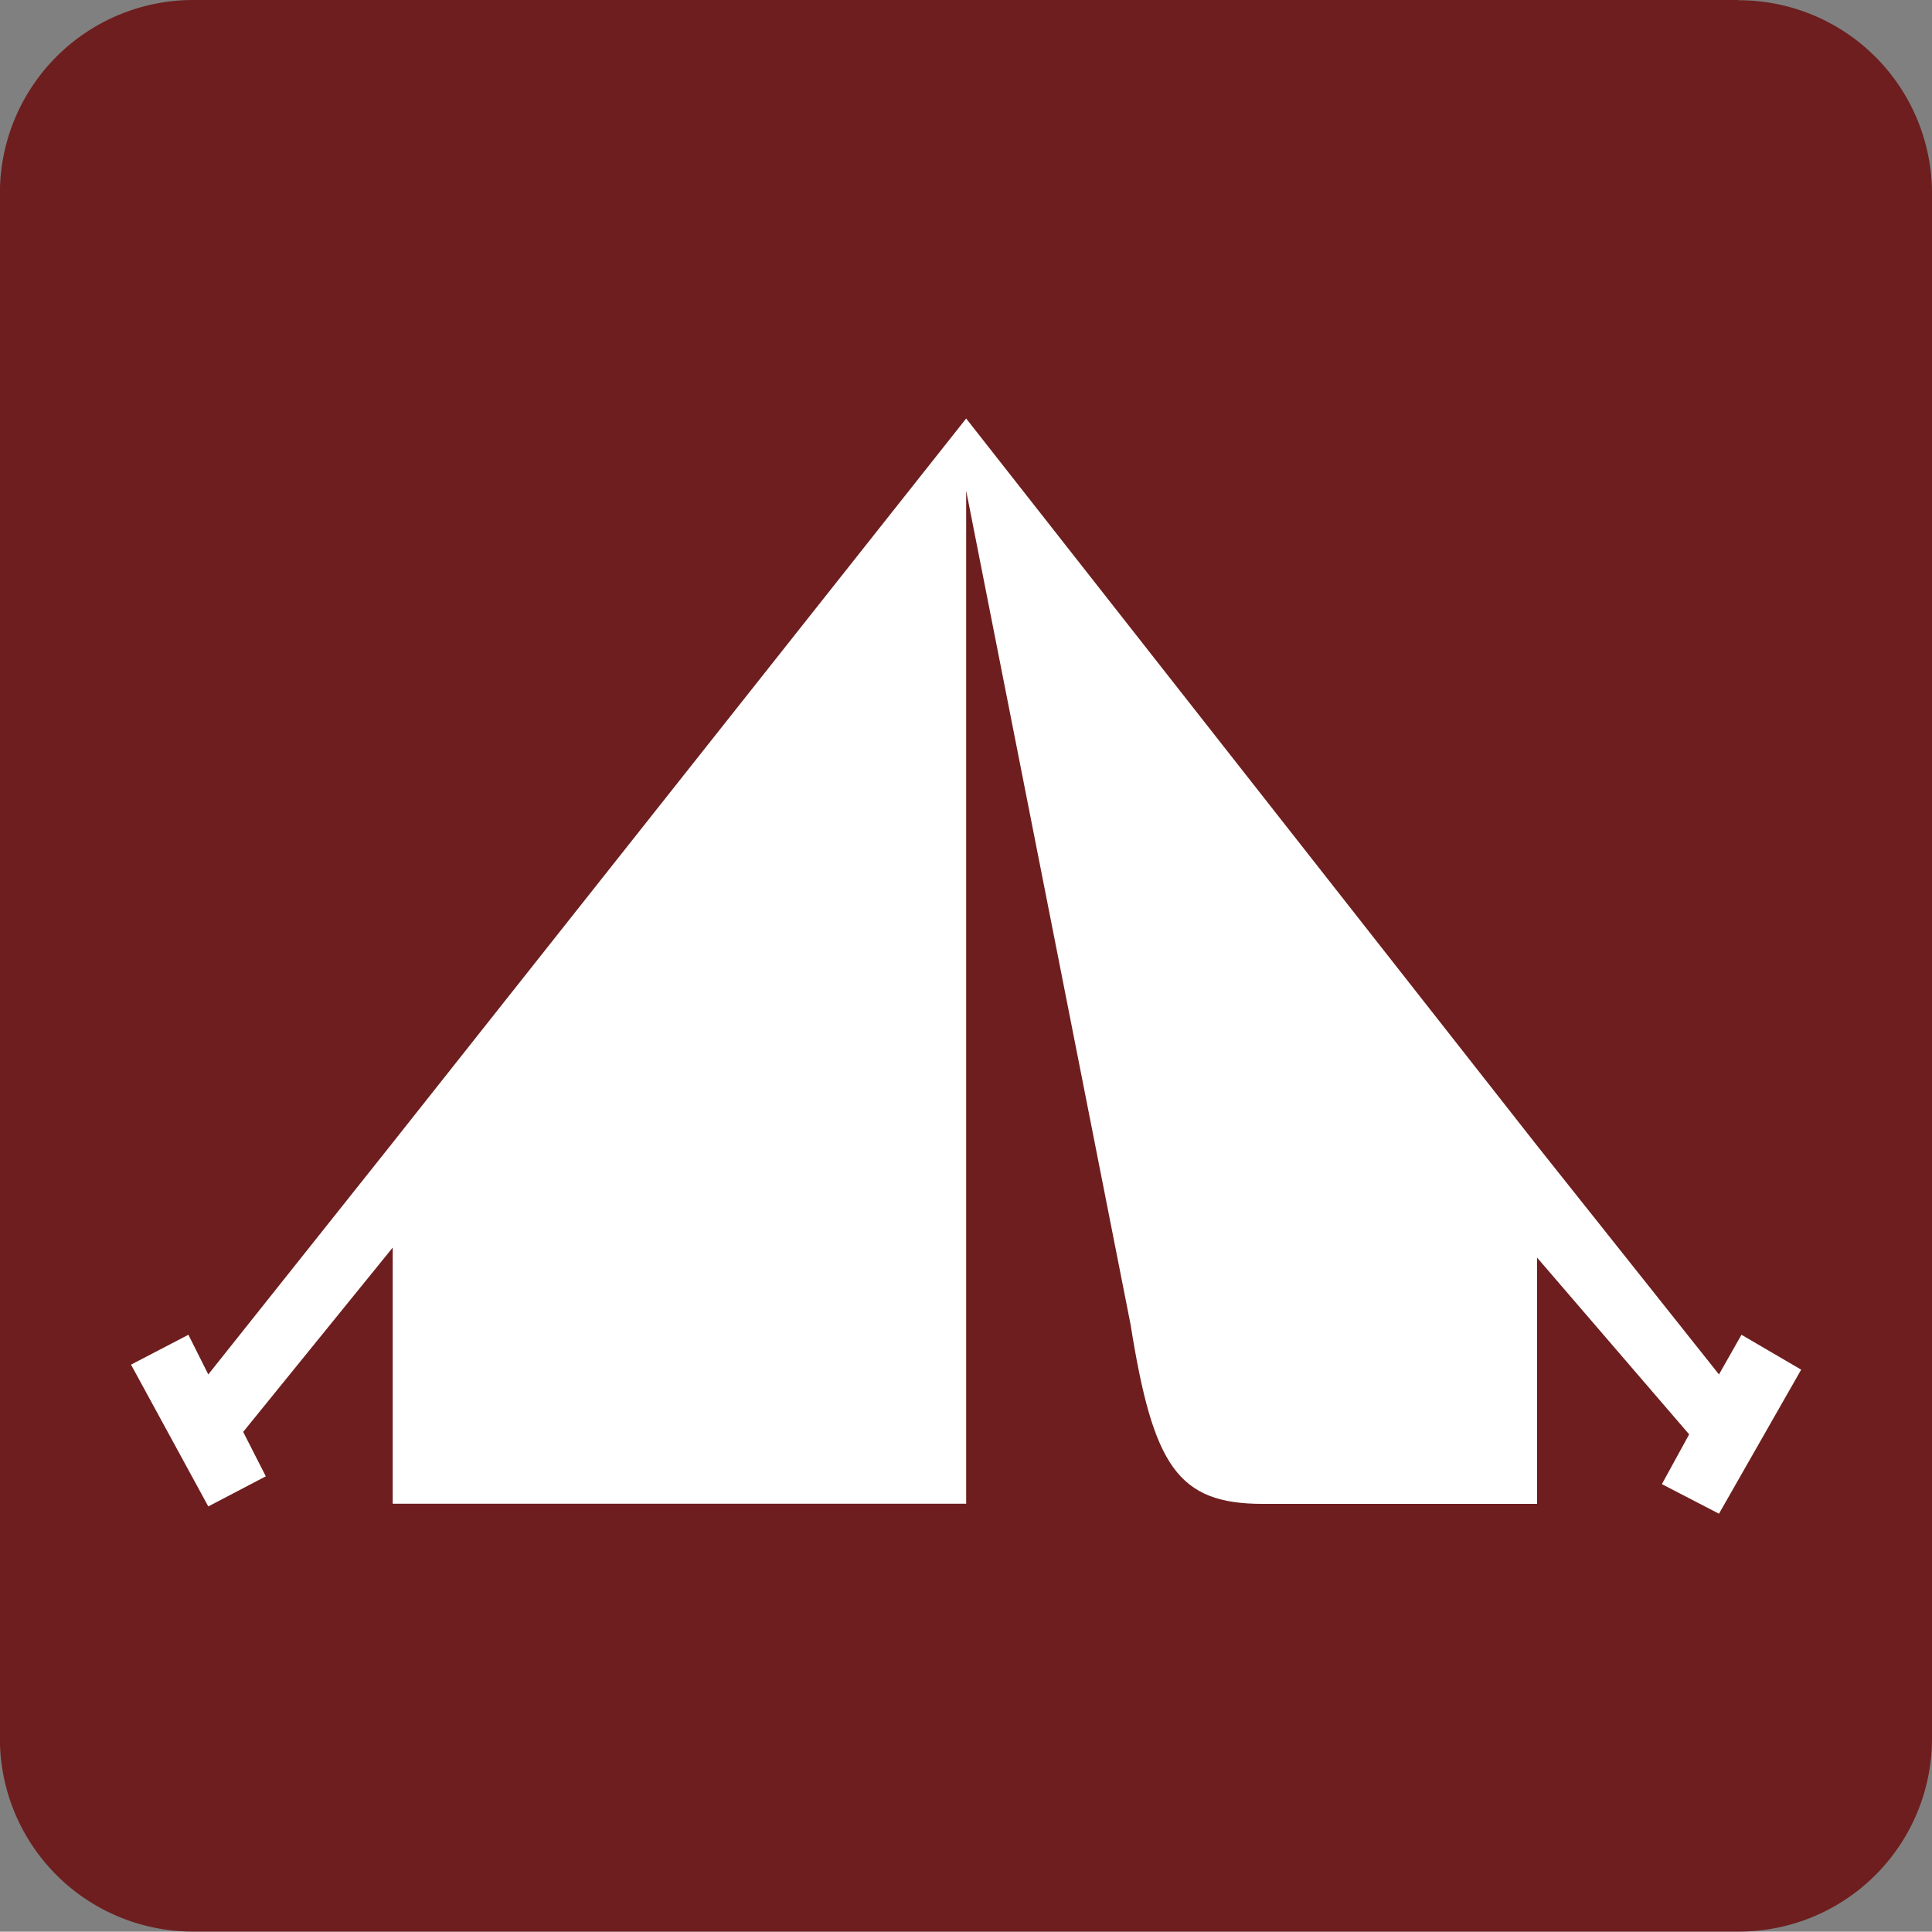 <svg xmlns="http://www.w3.org/2000/svg" width="40.877" height="40.871" viewBox="0 0 40.877 40.871">
  <rect x="0" y="0" width="40.877" height="40.871" fill="#808080" stroke="none"/>
  <g id="Group_382" data-name="Group 382" transform="translate(-1290 -757)">
    <path id="Path_435" data-name="Path 435" d="M444.01,280.711h-32.7a4.089,4.089,0,0,0-4.089,4.084v32.7a4.085,4.085,0,0,0,4.089,4.084h32.7A4.085,4.085,0,0,0,448.1,317.5v-32.7a4.089,4.089,0,0,0-4.089-4.084" transform="translate(882.777 476.289)" fill="#6e1e1e"/>
    <path id="Path_436" data-name="Path 436" d="M425.854,285.311v21.433H413.721v-5.419l-3.164,3.9.479.94-1.217.637-1.635-3,1.214-.632.421.839,3.853-4.842,12.182-15.383,12.078,15.383,3.85,4.842.476-.839,1.263.738-1.739,3.048-1.208-.626.577-1.053-3.218-3.74v5.211h-5.8c-1.8,0-2.322-.79-2.8-3.792Z" transform="translate(884.588 482.071)" fill="#fff" fill-rule="evenodd"/>
  </g>
</svg>
